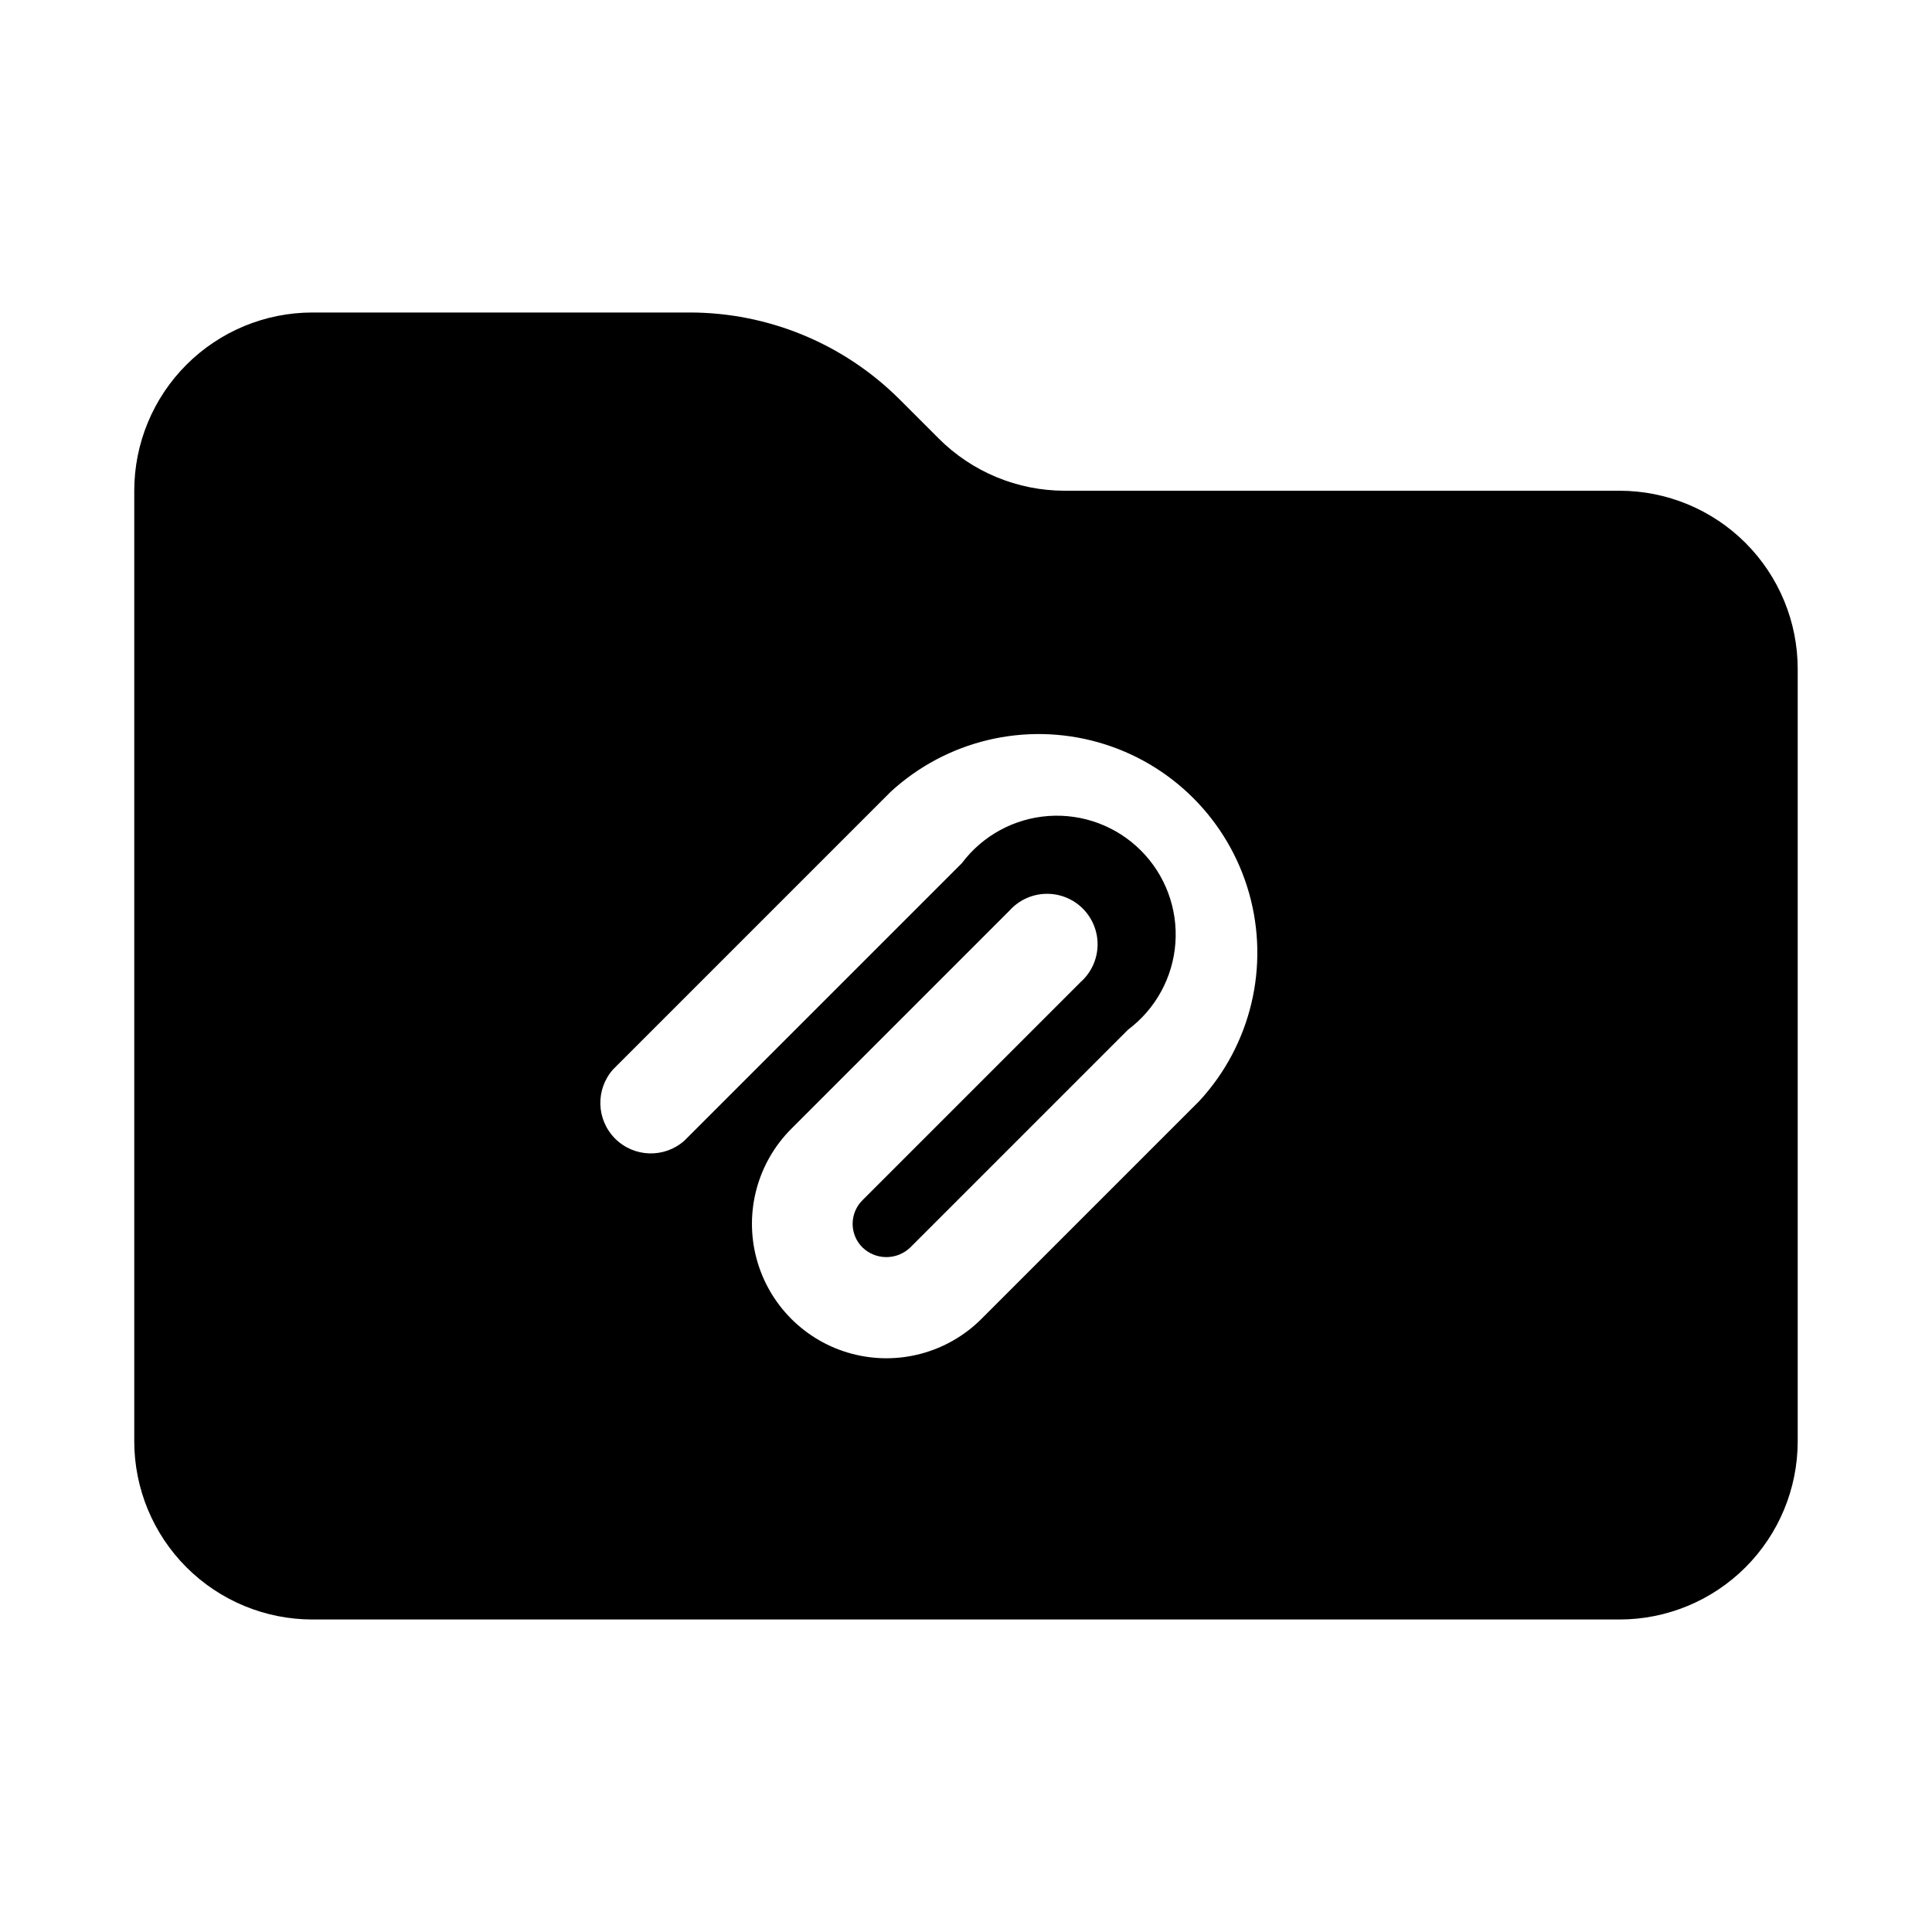 <?xml version="1.0" encoding="UTF-8"?>
<!-- Uploaded to: ICON Repo, www.svgrepo.com, Generator: ICON Repo Mixer Tools -->
<svg fill="#000000" width="800px" height="800px" version="1.1" viewBox="144 144 512 512" xmlns="http://www.w3.org/2000/svg">
 <path d="m573.18 274.05h-147.05c-12.523-0.012-24.527-4.996-33.375-13.855l-10.391-10.391h-0.004c-14.789-14.754-34.84-23.023-55.73-22.988h-99.82c-12.523 0-24.539 4.977-33.398 13.836-8.855 8.855-13.832 20.871-13.832 33.398v251.9c0 12.527 4.977 24.543 13.832 33.398 8.859 8.859 20.875 13.836 33.398 13.836h346.37c12.527 0 24.539-4.977 33.398-13.836 8.855-8.855 13.832-20.871 13.832-33.398v-204.67c0-12.527-4.977-24.539-13.832-33.398-8.859-8.855-20.871-13.832-33.398-13.832zm-111.31 161.69-57.781 57.781h0.004c-9 9-22.117 12.512-34.414 9.219-12.293-3.293-21.895-12.895-25.188-25.191-3.297-12.293 0.219-25.41 9.219-34.41l57.781-57.781c2.449-2.754 5.926-4.379 9.609-4.484 3.684-0.109 7.25 1.305 9.855 3.914 2.606 2.606 4.023 6.172 3.914 9.855s-1.73 7.16-4.488 9.609l-57.781 57.781h0.004c-1.695 1.656-2.648 3.926-2.648 6.297 0 2.367 0.953 4.641 2.648 6.297 3.523 3.359 9.066 3.359 12.594 0l57.781-57.781c7.301-5.477 11.867-13.852 12.516-22.957 0.648-9.105-2.688-18.043-9.145-24.496-6.453-6.457-15.391-9.793-24.496-9.145-9.105 0.645-17.48 5.211-22.961 12.516l-73.523 73.523c-5.297 4.707-13.344 4.469-18.352-0.539-5.012-5.012-5.246-13.059-0.539-18.352l73.523-73.523v-0.004c14.809-13.648 35.641-18.629 55.02-13.152 19.383 5.473 34.527 20.621 40.004 40 5.477 19.383 0.496 40.215-13.156 55.023z"/>
</svg>
